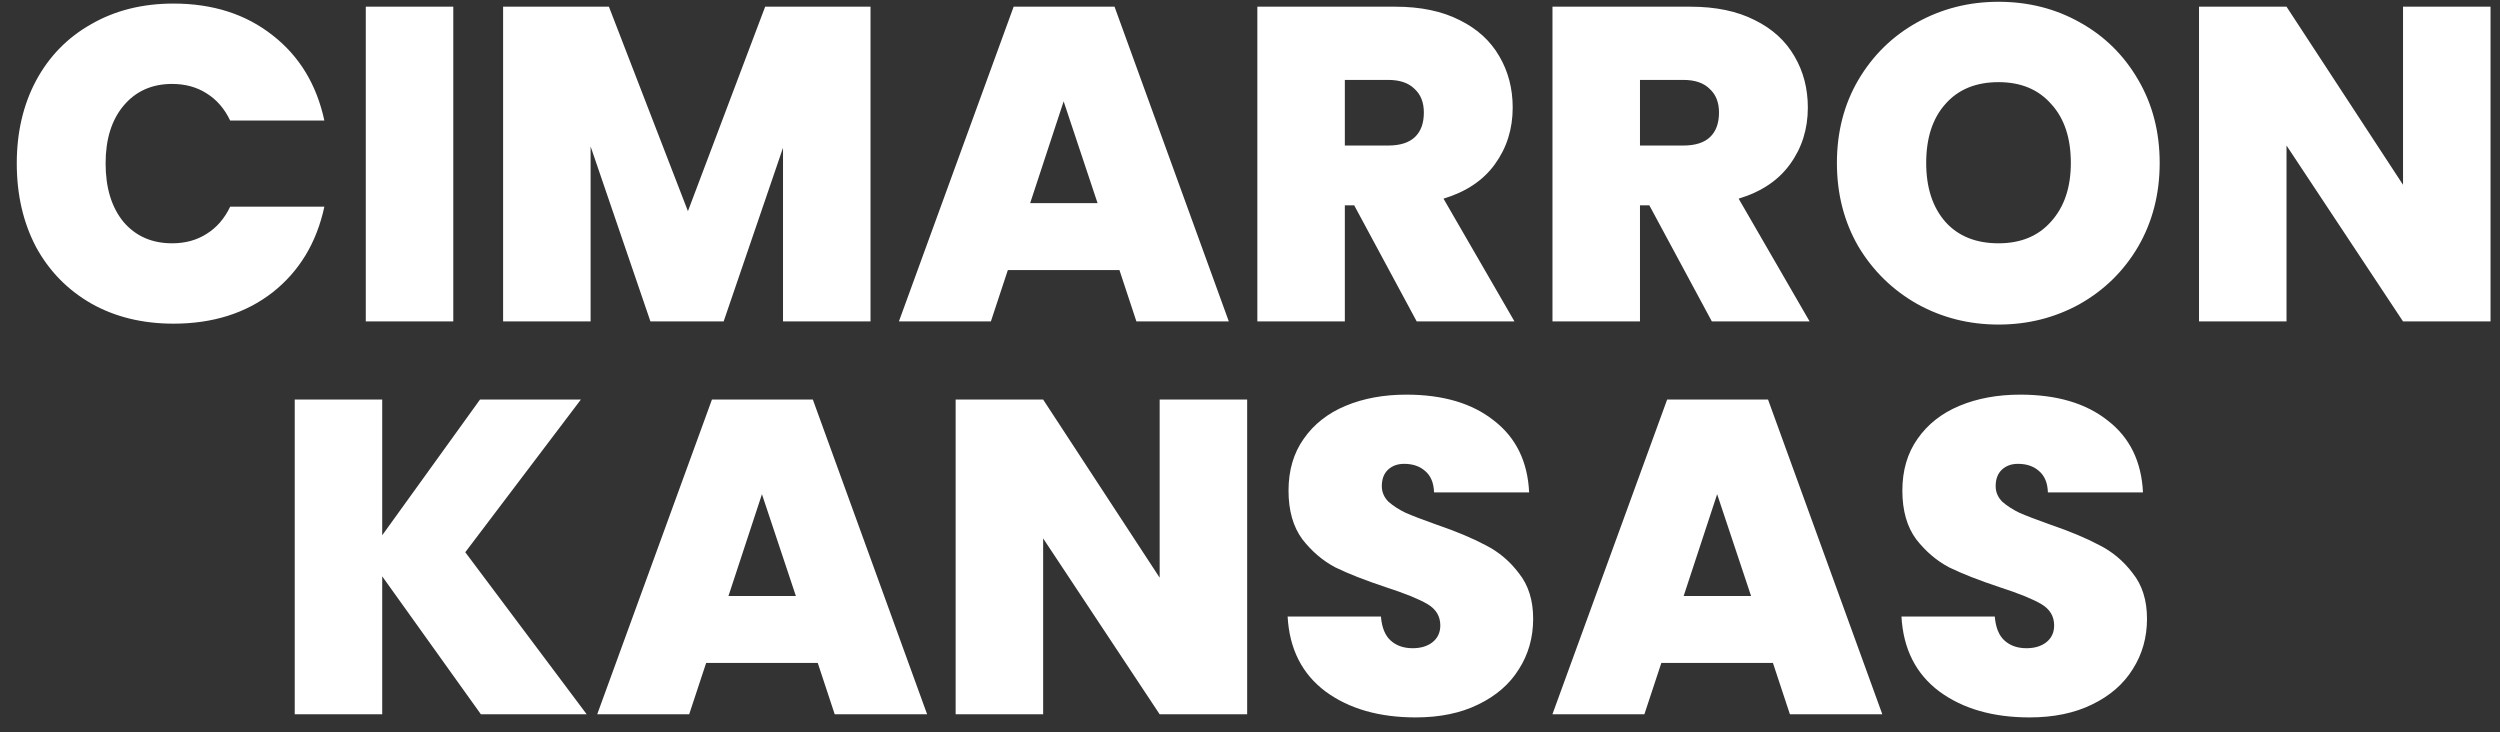 <svg xmlns="http://www.w3.org/2000/svg" width="140" height="41" viewBox="0 0 140 41" fill="none"><rect x="0" y="0" width="140" height="41" fill="#333333" stroke="none"/><path d="M0.939 9.15C0.939 7.417 1.297 5.875 2.014 4.525C2.747 3.158 3.78 2.1 5.114 1.35C6.447 0.583 7.98 0.2 9.714 0.2C11.914 0.2 13.764 0.792 15.264 1.975C16.764 3.142 17.73 4.733 18.164 6.75H12.889C12.572 6.083 12.13 5.575 11.564 5.225C11.014 4.875 10.372 4.7 9.639 4.7C8.505 4.7 7.597 5.108 6.914 5.925C6.247 6.725 5.914 7.8 5.914 9.15C5.914 10.517 6.247 11.608 6.914 12.425C7.597 13.225 8.505 13.625 9.639 13.625C10.372 13.625 11.014 13.45 11.564 13.1C12.13 12.75 12.572 12.242 12.889 11.575H18.164C17.73 13.592 16.764 15.192 15.264 16.375C13.764 17.542 11.914 18.125 9.714 18.125C7.98 18.125 6.447 17.75 5.114 17C3.78 16.233 2.747 15.175 2.014 13.825C1.297 12.458 0.939 10.9 0.939 9.15ZM25.384 0.375V18H20.484V0.375H25.384ZM48.749 0.375V18H43.849V8.275L40.524 18H36.424L33.074 8.2V18H28.174V0.375H34.099L38.524 11.825L42.849 0.375H48.749ZM62.689 15.125H56.439L55.489 18H50.339L56.764 0.375H62.414L68.814 18H63.639L62.689 15.125ZM61.464 11.375L59.564 5.675L57.689 11.375H61.464ZM79.336 18L75.836 11.5H75.311V18H70.411V0.375H78.136C79.552 0.375 80.752 0.625 81.736 1.125C82.719 1.608 83.461 2.283 83.961 3.15C84.461 4 84.711 4.958 84.711 6.025C84.711 7.225 84.377 8.283 83.711 9.2C83.061 10.1 82.102 10.742 80.836 11.125L84.811 18H79.336ZM75.311 8.15H77.736C78.402 8.15 78.902 7.992 79.236 7.675C79.569 7.358 79.736 6.9 79.736 6.3C79.736 5.733 79.561 5.292 79.211 4.975C78.877 4.642 78.386 4.475 77.736 4.475H75.311V8.15ZM95.864 18L92.364 11.5H91.839V18H86.939V0.375H94.664C96.081 0.375 97.281 0.625 98.264 1.125C99.247 1.608 99.989 2.283 100.489 3.15C100.989 4 101.239 4.958 101.239 6.025C101.239 7.225 100.906 8.283 100.239 9.2C99.589 10.1 98.631 10.742 97.364 11.125L101.339 18H95.864ZM91.839 8.15H94.264C94.931 8.15 95.431 7.992 95.764 7.675C96.097 7.358 96.264 6.9 96.264 6.3C96.264 5.733 96.089 5.292 95.739 4.975C95.406 4.642 94.914 4.475 94.264 4.475H91.839V8.15ZM111.917 18.175C110.267 18.175 108.751 17.792 107.367 17.025C105.984 16.242 104.884 15.167 104.067 13.8C103.267 12.417 102.867 10.858 102.867 9.125C102.867 7.392 103.267 5.842 104.067 4.475C104.884 3.092 105.984 2.017 107.367 1.25C108.751 0.483 110.267 0.1 111.917 0.1C113.584 0.1 115.101 0.483 116.467 1.25C117.851 2.017 118.942 3.092 119.742 4.475C120.542 5.842 120.942 7.392 120.942 9.125C120.942 10.858 120.542 12.417 119.742 13.8C118.942 15.167 117.851 16.242 116.467 17.025C115.084 17.792 113.567 18.175 111.917 18.175ZM111.917 13.625C113.167 13.625 114.151 13.217 114.867 12.4C115.601 11.583 115.967 10.492 115.967 9.125C115.967 7.725 115.601 6.625 114.867 5.825C114.151 5.008 113.167 4.6 111.917 4.6C110.651 4.6 109.659 5.008 108.942 5.825C108.226 6.625 107.867 7.725 107.867 9.125C107.867 10.508 108.226 11.608 108.942 12.425C109.659 13.225 110.651 13.625 111.917 13.625ZM139.47 18H134.57L128.045 8.15V18H123.145V0.375H128.045L134.57 10.35V0.375H139.47V18ZM26.93 40L21.404 32.275V40H16.505V22.375H21.404V29.975L26.88 22.375H32.529L26.055 30.925L32.855 40H26.93ZM45.794 37.125H39.544L38.594 40H33.444L39.869 22.375H45.519L51.919 40H46.744L45.794 37.125ZM44.569 33.375L42.669 27.675L40.794 33.375H44.569ZM69.841 40H64.941L58.416 30.15V40H53.516V22.375H58.416L64.941 32.35V22.375H69.841V40ZM79.282 40.175C77.232 40.175 75.549 39.692 74.232 38.725C72.916 37.742 72.207 36.342 72.107 34.525H77.332C77.382 35.142 77.566 35.592 77.882 35.875C78.199 36.158 78.607 36.3 79.107 36.3C79.557 36.3 79.924 36.192 80.207 35.975C80.507 35.742 80.657 35.425 80.657 35.025C80.657 34.508 80.416 34.108 79.932 33.825C79.449 33.542 78.666 33.225 77.582 32.875C76.432 32.492 75.499 32.125 74.782 31.775C74.082 31.408 73.466 30.883 72.932 30.2C72.416 29.5 72.157 28.592 72.157 27.475C72.157 26.342 72.441 25.375 73.007 24.575C73.574 23.758 74.357 23.142 75.357 22.725C76.357 22.308 77.491 22.1 78.757 22.1C80.807 22.1 82.441 22.583 83.657 23.55C84.891 24.5 85.549 25.842 85.632 27.575H80.307C80.291 27.042 80.124 26.642 79.807 26.375C79.507 26.108 79.116 25.975 78.632 25.975C78.266 25.975 77.966 26.083 77.732 26.3C77.499 26.517 77.382 26.825 77.382 27.225C77.382 27.558 77.507 27.85 77.757 28.1C78.024 28.333 78.349 28.542 78.732 28.725C79.116 28.892 79.682 29.108 80.432 29.375C81.549 29.758 82.466 30.142 83.182 30.525C83.916 30.892 84.541 31.417 85.057 32.1C85.591 32.767 85.857 33.617 85.857 34.65C85.857 35.7 85.591 36.642 85.057 37.475C84.541 38.308 83.782 38.967 82.782 39.45C81.799 39.933 80.632 40.175 79.282 40.175ZM99.285 37.125H93.035L92.085 40H86.935L93.36 22.375H99.01L105.41 40H100.235L99.285 37.125ZM98.06 33.375L96.16 27.675L94.285 33.375H98.06ZM113.657 40.175C111.607 40.175 109.924 39.692 108.607 38.725C107.291 37.742 106.582 36.342 106.482 34.525H111.707C111.757 35.142 111.941 35.592 112.257 35.875C112.574 36.158 112.982 36.3 113.482 36.3C113.932 36.3 114.299 36.192 114.582 35.975C114.882 35.742 115.032 35.425 115.032 35.025C115.032 34.508 114.791 34.108 114.307 33.825C113.824 33.542 113.041 33.225 111.957 32.875C110.807 32.492 109.874 32.125 109.157 31.775C108.457 31.408 107.841 30.883 107.307 30.2C106.791 29.5 106.532 28.592 106.532 27.475C106.532 26.342 106.816 25.375 107.382 24.575C107.949 23.758 108.732 23.142 109.732 22.725C110.732 22.308 111.866 22.1 113.132 22.1C115.182 22.1 116.816 22.583 118.032 23.55C119.266 24.5 119.924 25.842 120.007 27.575H114.682C114.666 27.042 114.499 26.642 114.182 26.375C113.882 26.108 113.491 25.975 113.007 25.975C112.641 25.975 112.341 26.083 112.107 26.3C111.874 26.517 111.757 26.825 111.757 27.225C111.757 27.558 111.882 27.85 112.132 28.1C112.399 28.333 112.724 28.542 113.107 28.725C113.491 28.892 114.057 29.108 114.807 29.375C115.924 29.758 116.841 30.142 117.557 30.525C118.291 30.892 118.916 31.417 119.432 32.1C119.966 32.767 120.232 33.617 120.232 34.65C120.232 35.7 119.966 36.642 119.432 37.475C118.916 38.308 118.157 38.967 117.157 39.45C116.174 39.933 115.007 40.175 113.657 40.175Z" fill="#ffffff"></path></svg>